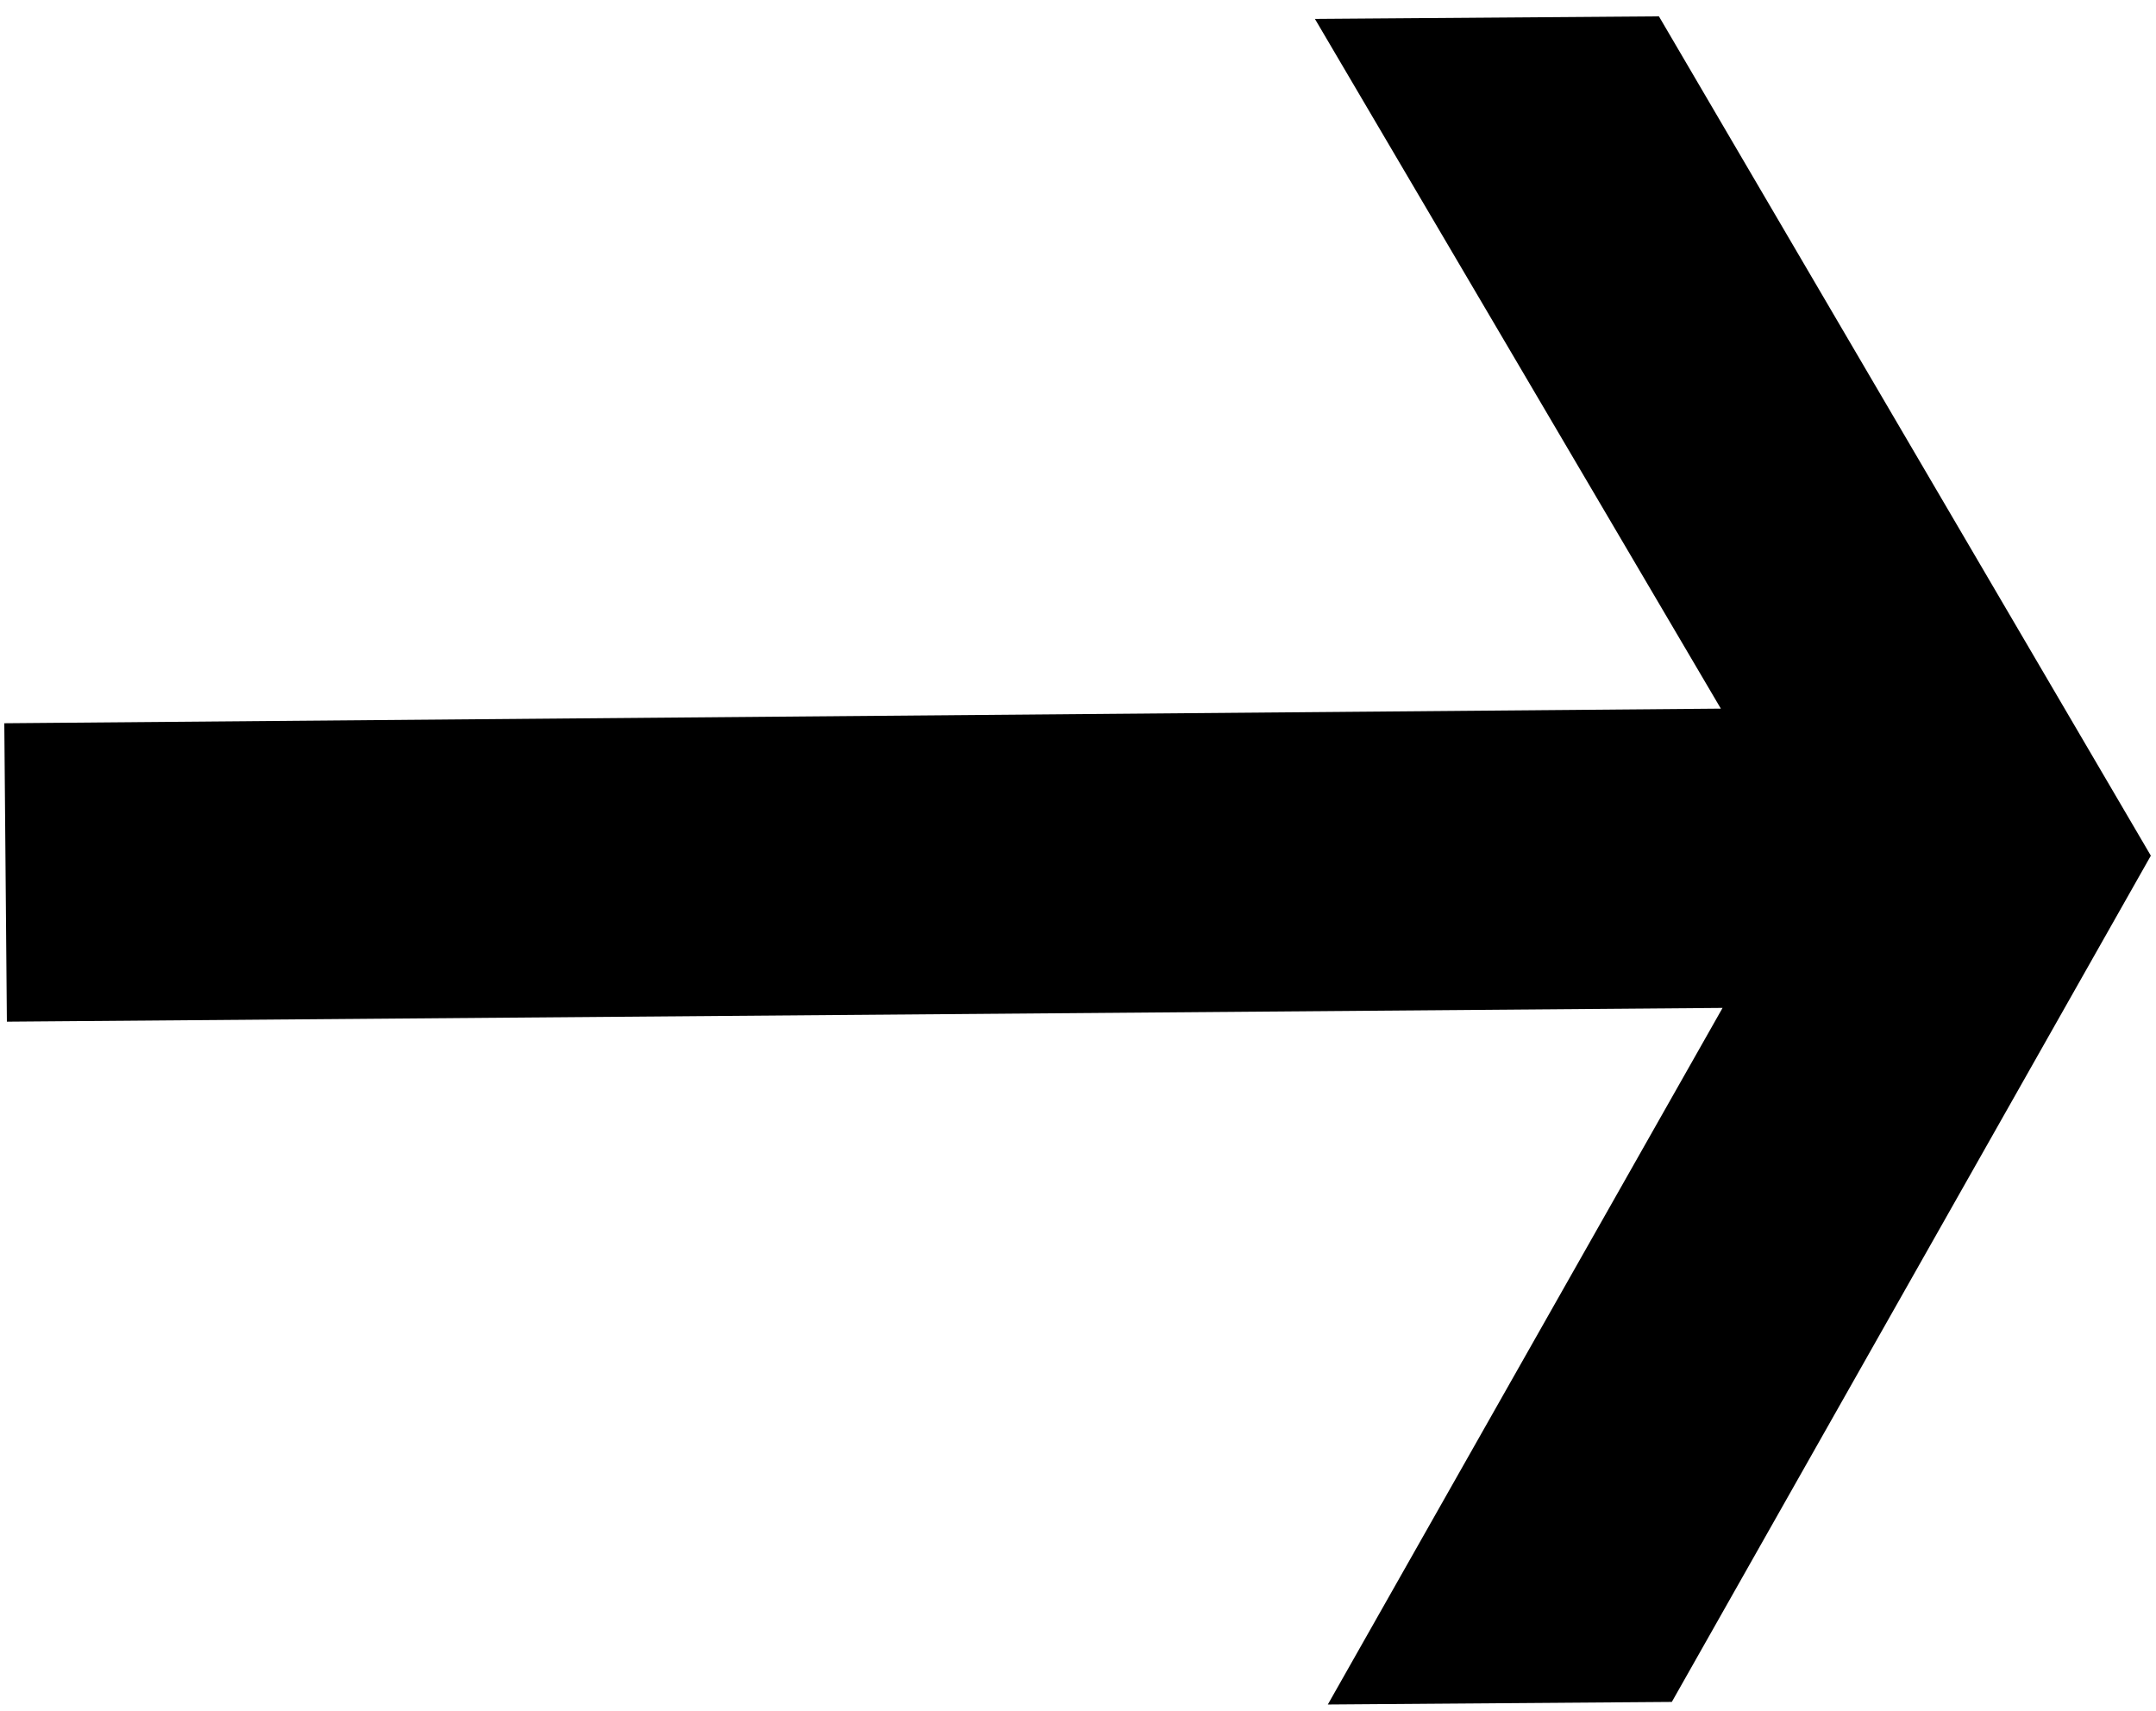 <?xml version="1.0" encoding="UTF-8"?>
<svg xmlns="http://www.w3.org/2000/svg" id="Calque_1" version="1.1" viewBox="0 0 250.7 199">
  <!-- Generator: Adobe Illustrator 29.0.0, SVG Export Plug-In . SVG Version: 2.1.0 Build 186)  -->
  <path id="Tracé_17096" d="M192.9,1.9l-40,.3,47.2,80.2L.5,84.1l.3,34.7,199.5-1.6-45.9,81,40-.3,55.7-98.4L192.9,1.9Z"></path>
</svg>
